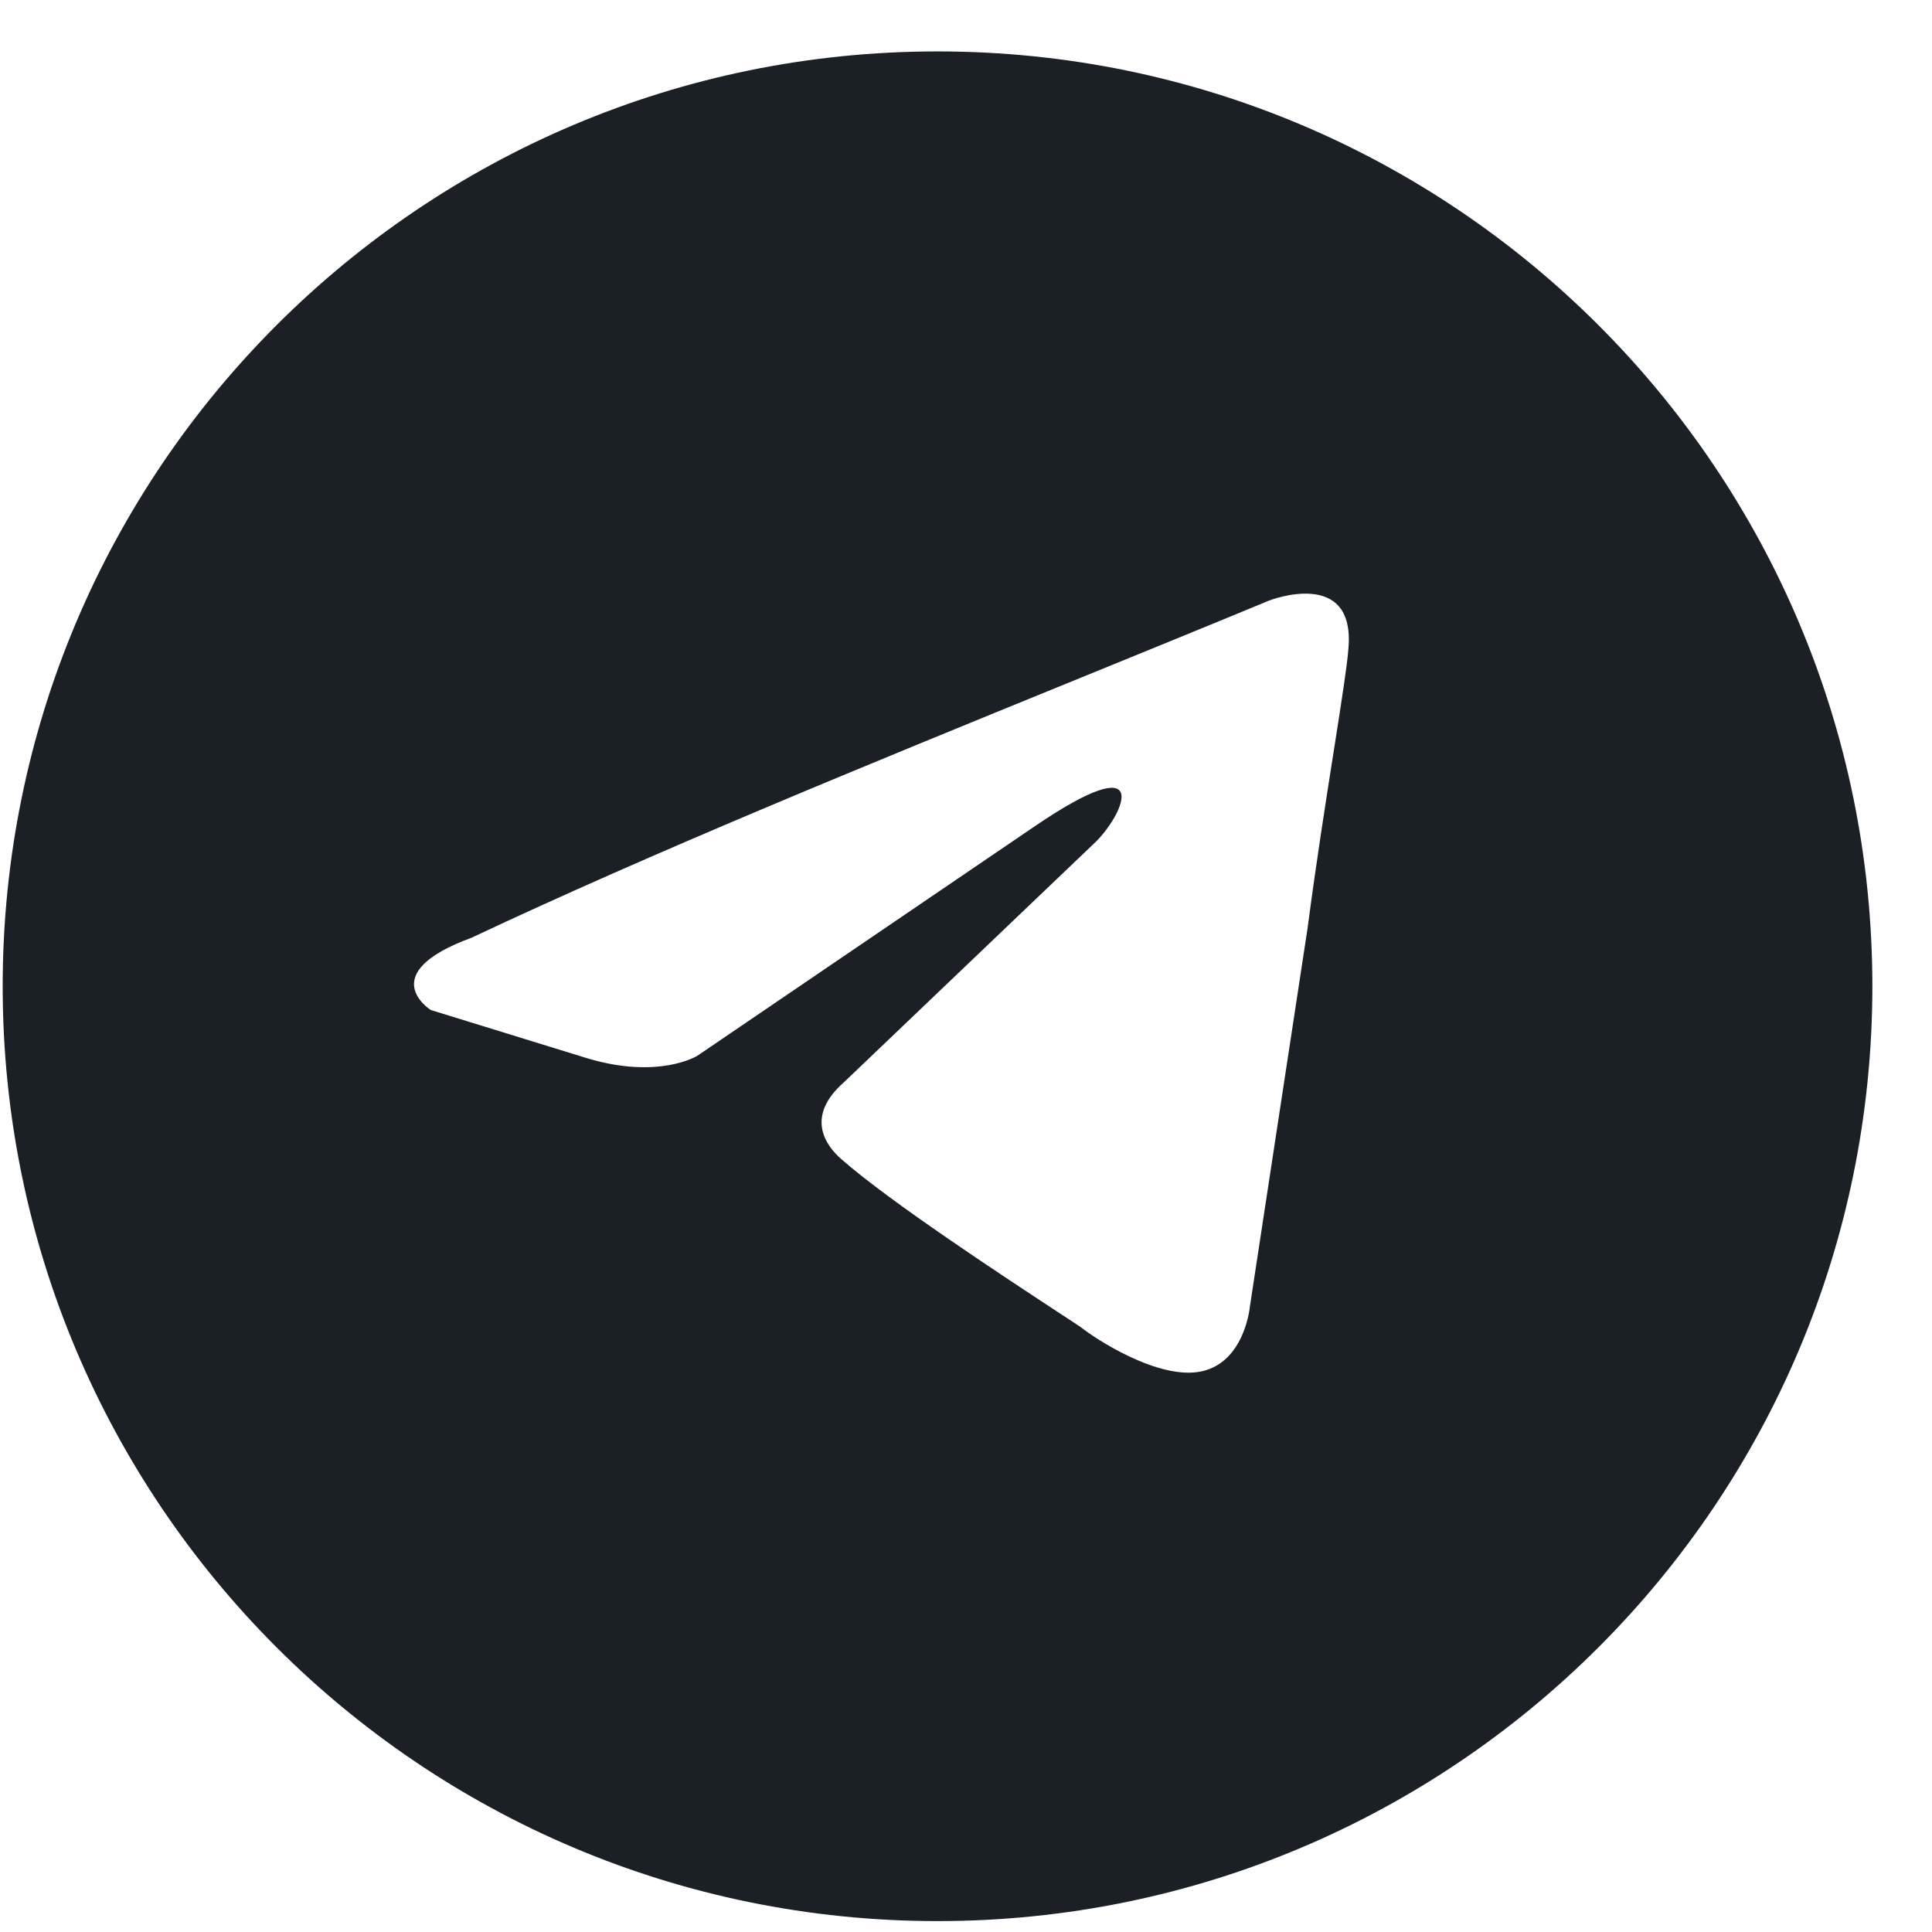 <?xml version="1.0" encoding="UTF-8"?> <svg xmlns="http://www.w3.org/2000/svg" width="31" height="31" viewBox="0 0 31 31" fill="none"><path fill-rule="evenodd" clip-rule="evenodd" d="M15.043 30.825C23.327 30.825 30.043 24.109 30.043 15.825C30.043 7.541 23.327 0.825 15.043 0.825C6.759 0.825 0.043 7.541 0.043 15.825C0.043 24.109 6.759 30.825 15.043 30.825ZM21.636 10.408C21.752 9.094 20.364 9.636 20.364 9.636C19.34 10.06 18.283 10.491 17.215 10.926C13.903 12.277 10.482 13.673 7.567 15.046C5.987 15.626 6.912 16.206 6.912 16.206L9.417 16.979C10.574 17.327 11.19 16.94 11.19 16.94L16.587 13.269C18.514 11.955 18.051 13.037 17.589 13.501L13.542 17.365C12.925 17.906 13.233 18.37 13.503 18.602C14.268 19.277 16.149 20.511 16.97 21.05C17.184 21.19 17.326 21.283 17.358 21.307C17.55 21.462 18.591 22.158 19.285 22.003C19.979 21.848 20.056 20.959 20.056 20.959L20.981 14.892C21.119 13.838 21.279 12.826 21.406 12.017C21.526 11.253 21.617 10.671 21.636 10.408Z" fill="#1A2026"></path></svg> 